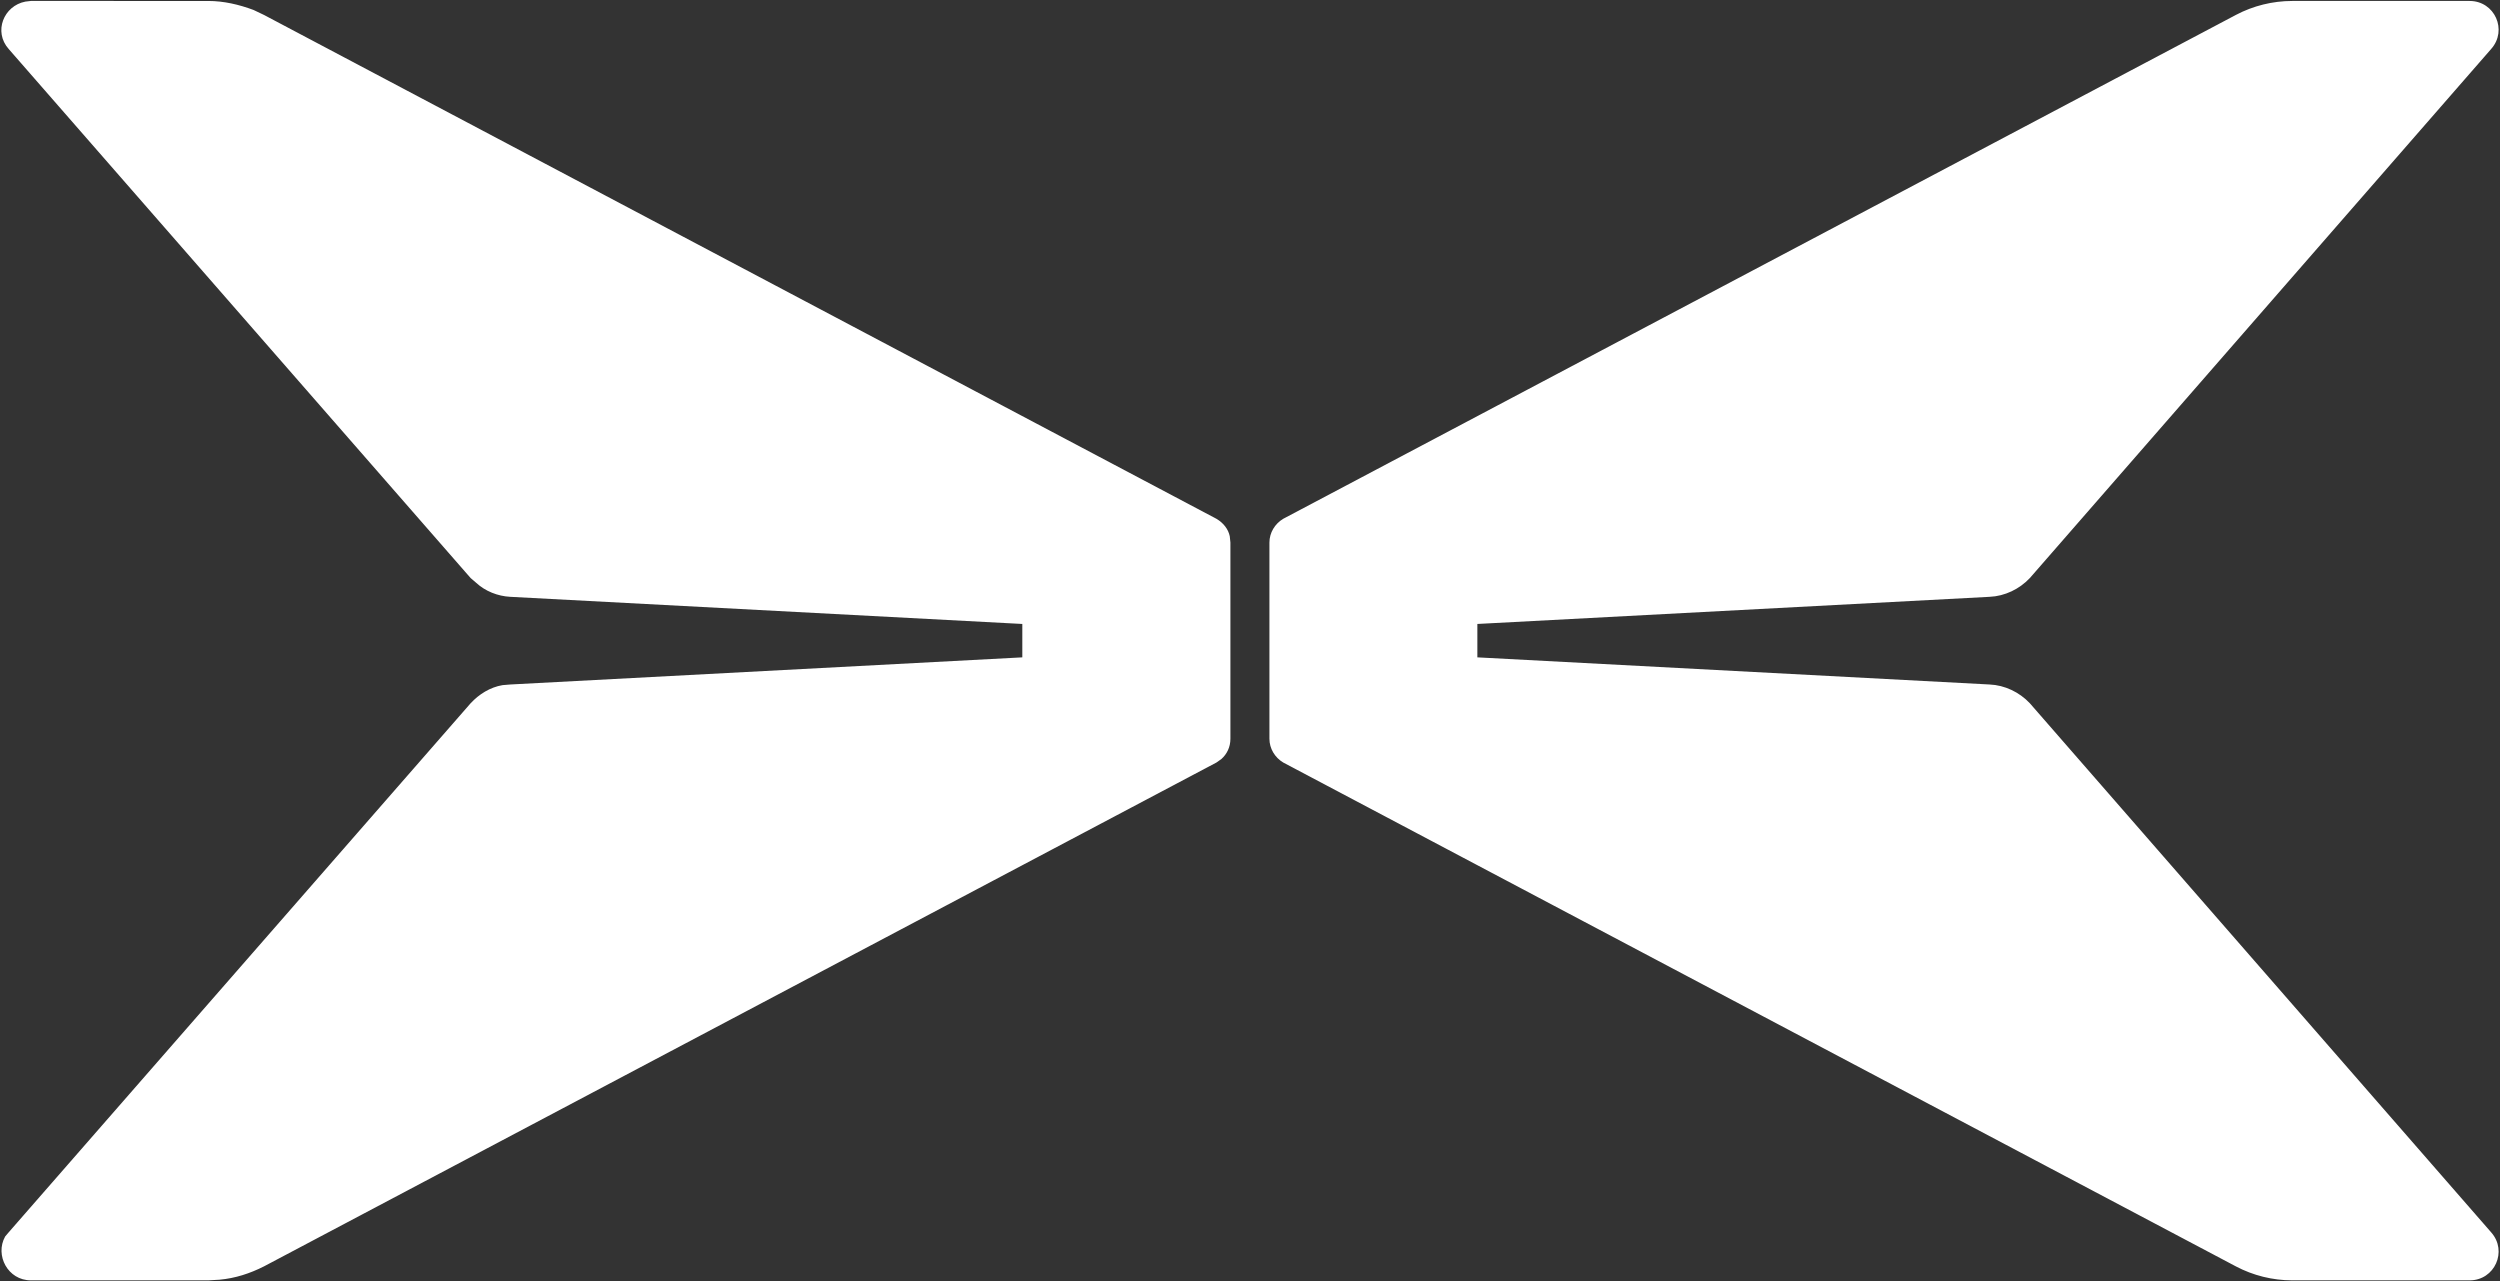 <svg version="1.2" xmlns="http://www.w3.org/2000/svg" viewBox="0 0 1557 798" width="1557" height="798">
	<rect x="0" y="0" width="1557" height="798" fill="#333333" stroke="none"/>
	<title>XPEV_BIG copy</title>
	<style>
		.s0 { fill: #ffffff } 
	</style>
	<g id="确定">
		<g id="Our-cars展开">
			<g id="logo">
				<path id="形状" fill-rule="evenodd" class="s0" d="m19.2 0.6l-3.4 0.4c-13.5 2.6-20 18.7-10.4 29.5l287.7 329.5 3.5 3c5.6 5.2 13.4 8.3 21.2 8.7l318.9 16.9v20.8l-318.9 16.9-4.8 0.4c-7.8 1.3-14.7 5.7-19.9 11.3l-287.7 329.5-2.2 2.6c-6.5 11.7 1.7 27.3 16 27.3h110.5l7-0.4c9.9-0.9 19-3.9 27.7-8.3l593.2-313.8 3.1-2.2c3.4-3 5.6-7.4 5.6-12.6v-122.2l-0.4-3.9c-0.9-4.4-3.9-8.3-8.3-10.9l-593.2-313.8-6.5-3.1c-9.1-3.4-18.6-5.6-28.2-5.6zm1408.4 0c-12.2 0-24.3 3-35.1 8.7l-593.3 313.8c-5.2 3.1-8.6 8.7-8.6 14.8v122.2c0 6.1 3.4 11.7 8.6 14.8l593.3 313.8c10.8 5.7 22.9 8.7 35.1 8.7h110.5c15.6 0 23.8-18.2 13.4-29.9l-287.3-329.5c-6.5-6.9-15.6-11.3-25.1-11.7l-319-16.9v-20.8l319-16.9c9.5-0.4 18.6-4.8 25.1-11.7l287.3-329.5c10.4-11.7 2.2-29.9-13.4-29.9z"/>
			</g>
		</g>
	</g>
</svg>